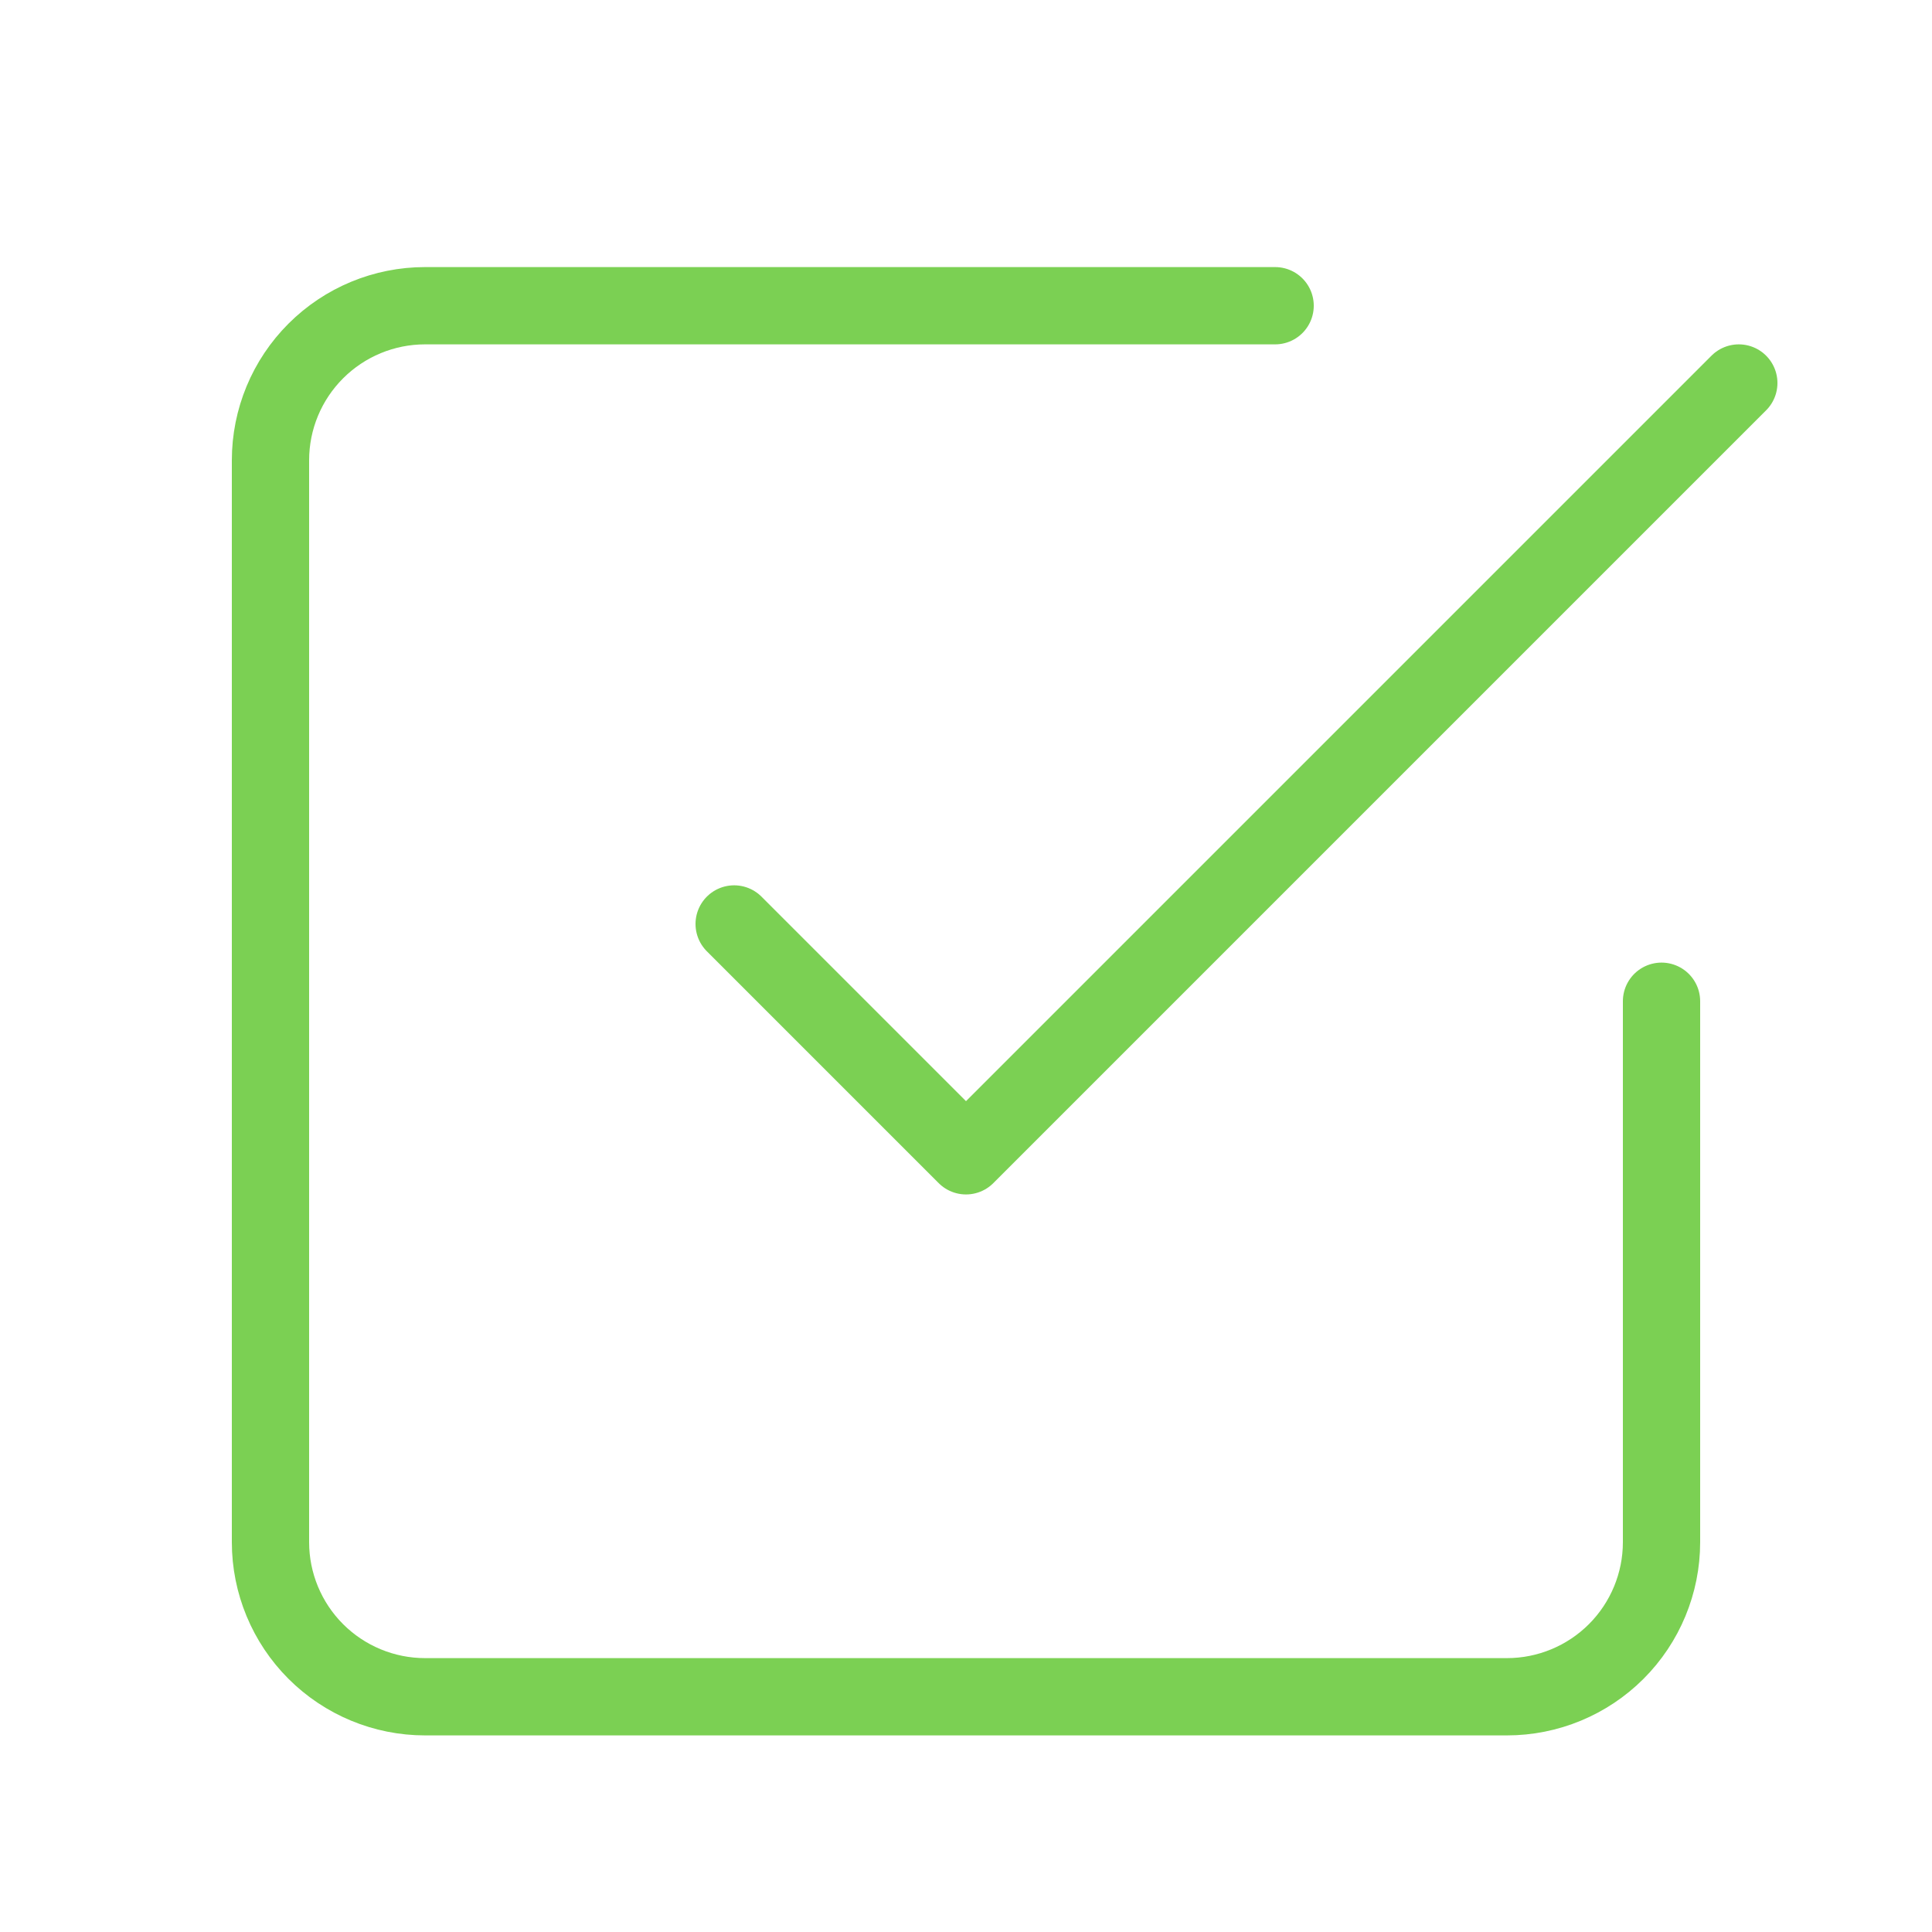 <svg width="25" height="25" viewBox="0 0 25 25" fill="none" xmlns="http://www.w3.org/2000/svg">
<path d="M9.5 11.956L12.5 14.956L22.5 4.956" stroke="#7BD053" stroke-linecap="round" stroke-linejoin="round"/>
<path d="M21.5 12.956V19.956C21.5 20.486 21.289 20.995 20.914 21.37C20.539 21.745 20.03 21.956 19.5 21.956H5.5C4.97 21.956 4.461 21.745 4.086 21.37C3.711 20.995 3.5 20.486 3.5 19.956V5.956C3.5 5.425 3.711 4.917 4.086 4.542C4.461 4.167 4.97 3.956 5.5 3.956H16.5" stroke="#7BD053" stroke-linecap="round" stroke-linejoin="round"/>
</svg>
